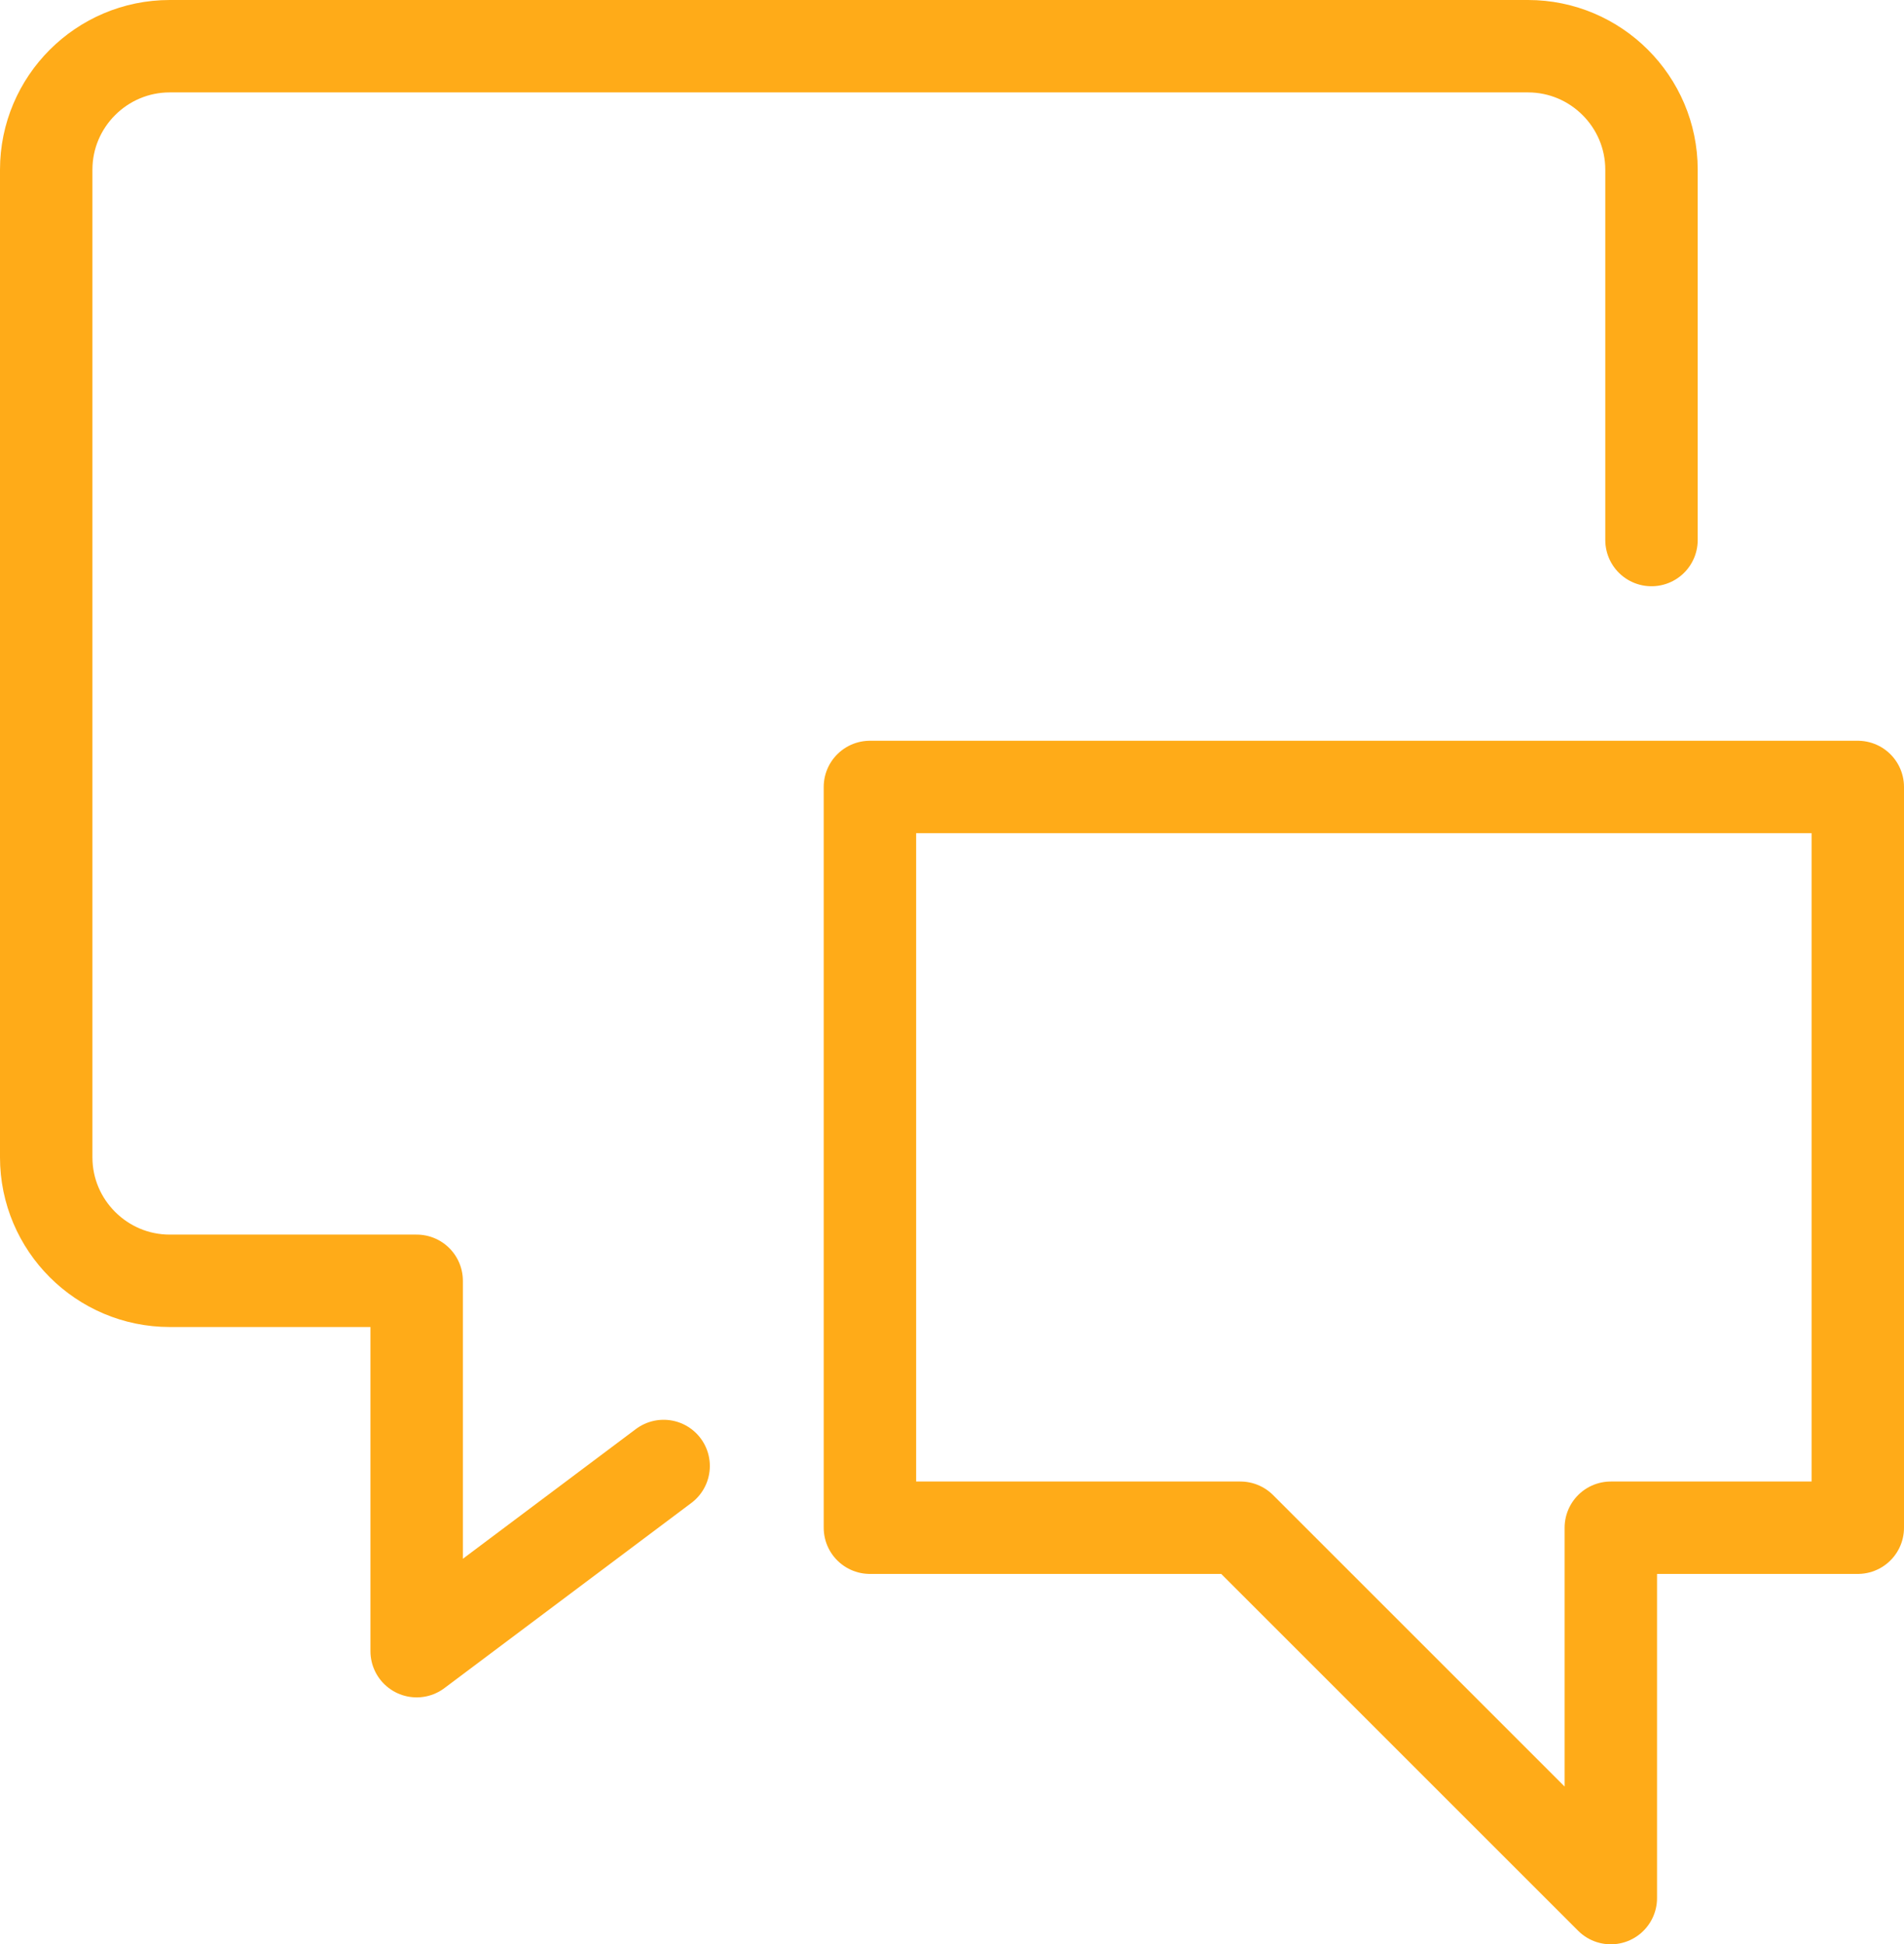<?xml version="1.0" encoding="UTF-8"?> <svg xmlns="http://www.w3.org/2000/svg" id="b" width="51.5" height="52.6" viewBox="0 0 51.5 52.6"><g id="c"><path d="M17.95,39.66l-6.68,5.01v-10.02h-6.68c-1.84,0-3.34-1.5-3.34-3.34V4.59c0-1.84,1.5-3.34,3.34-3.34h36.74c1.84,0,3.34,1.5,3.34,3.34v10.02" fill="none" stroke="#ffab18" stroke-linecap="round" stroke-linejoin="round" stroke-width="2.5"></path><polygon points="50.25 41.33 43.57 41.33 43.57 51.35 33.55 41.33 23.53 41.33 23.53 21.29 50.25 21.29 50.25 41.33" fill="none" stroke="#ffab18" stroke-linecap="round" stroke-linejoin="round" stroke-width="2.5"></polygon></g></svg> 